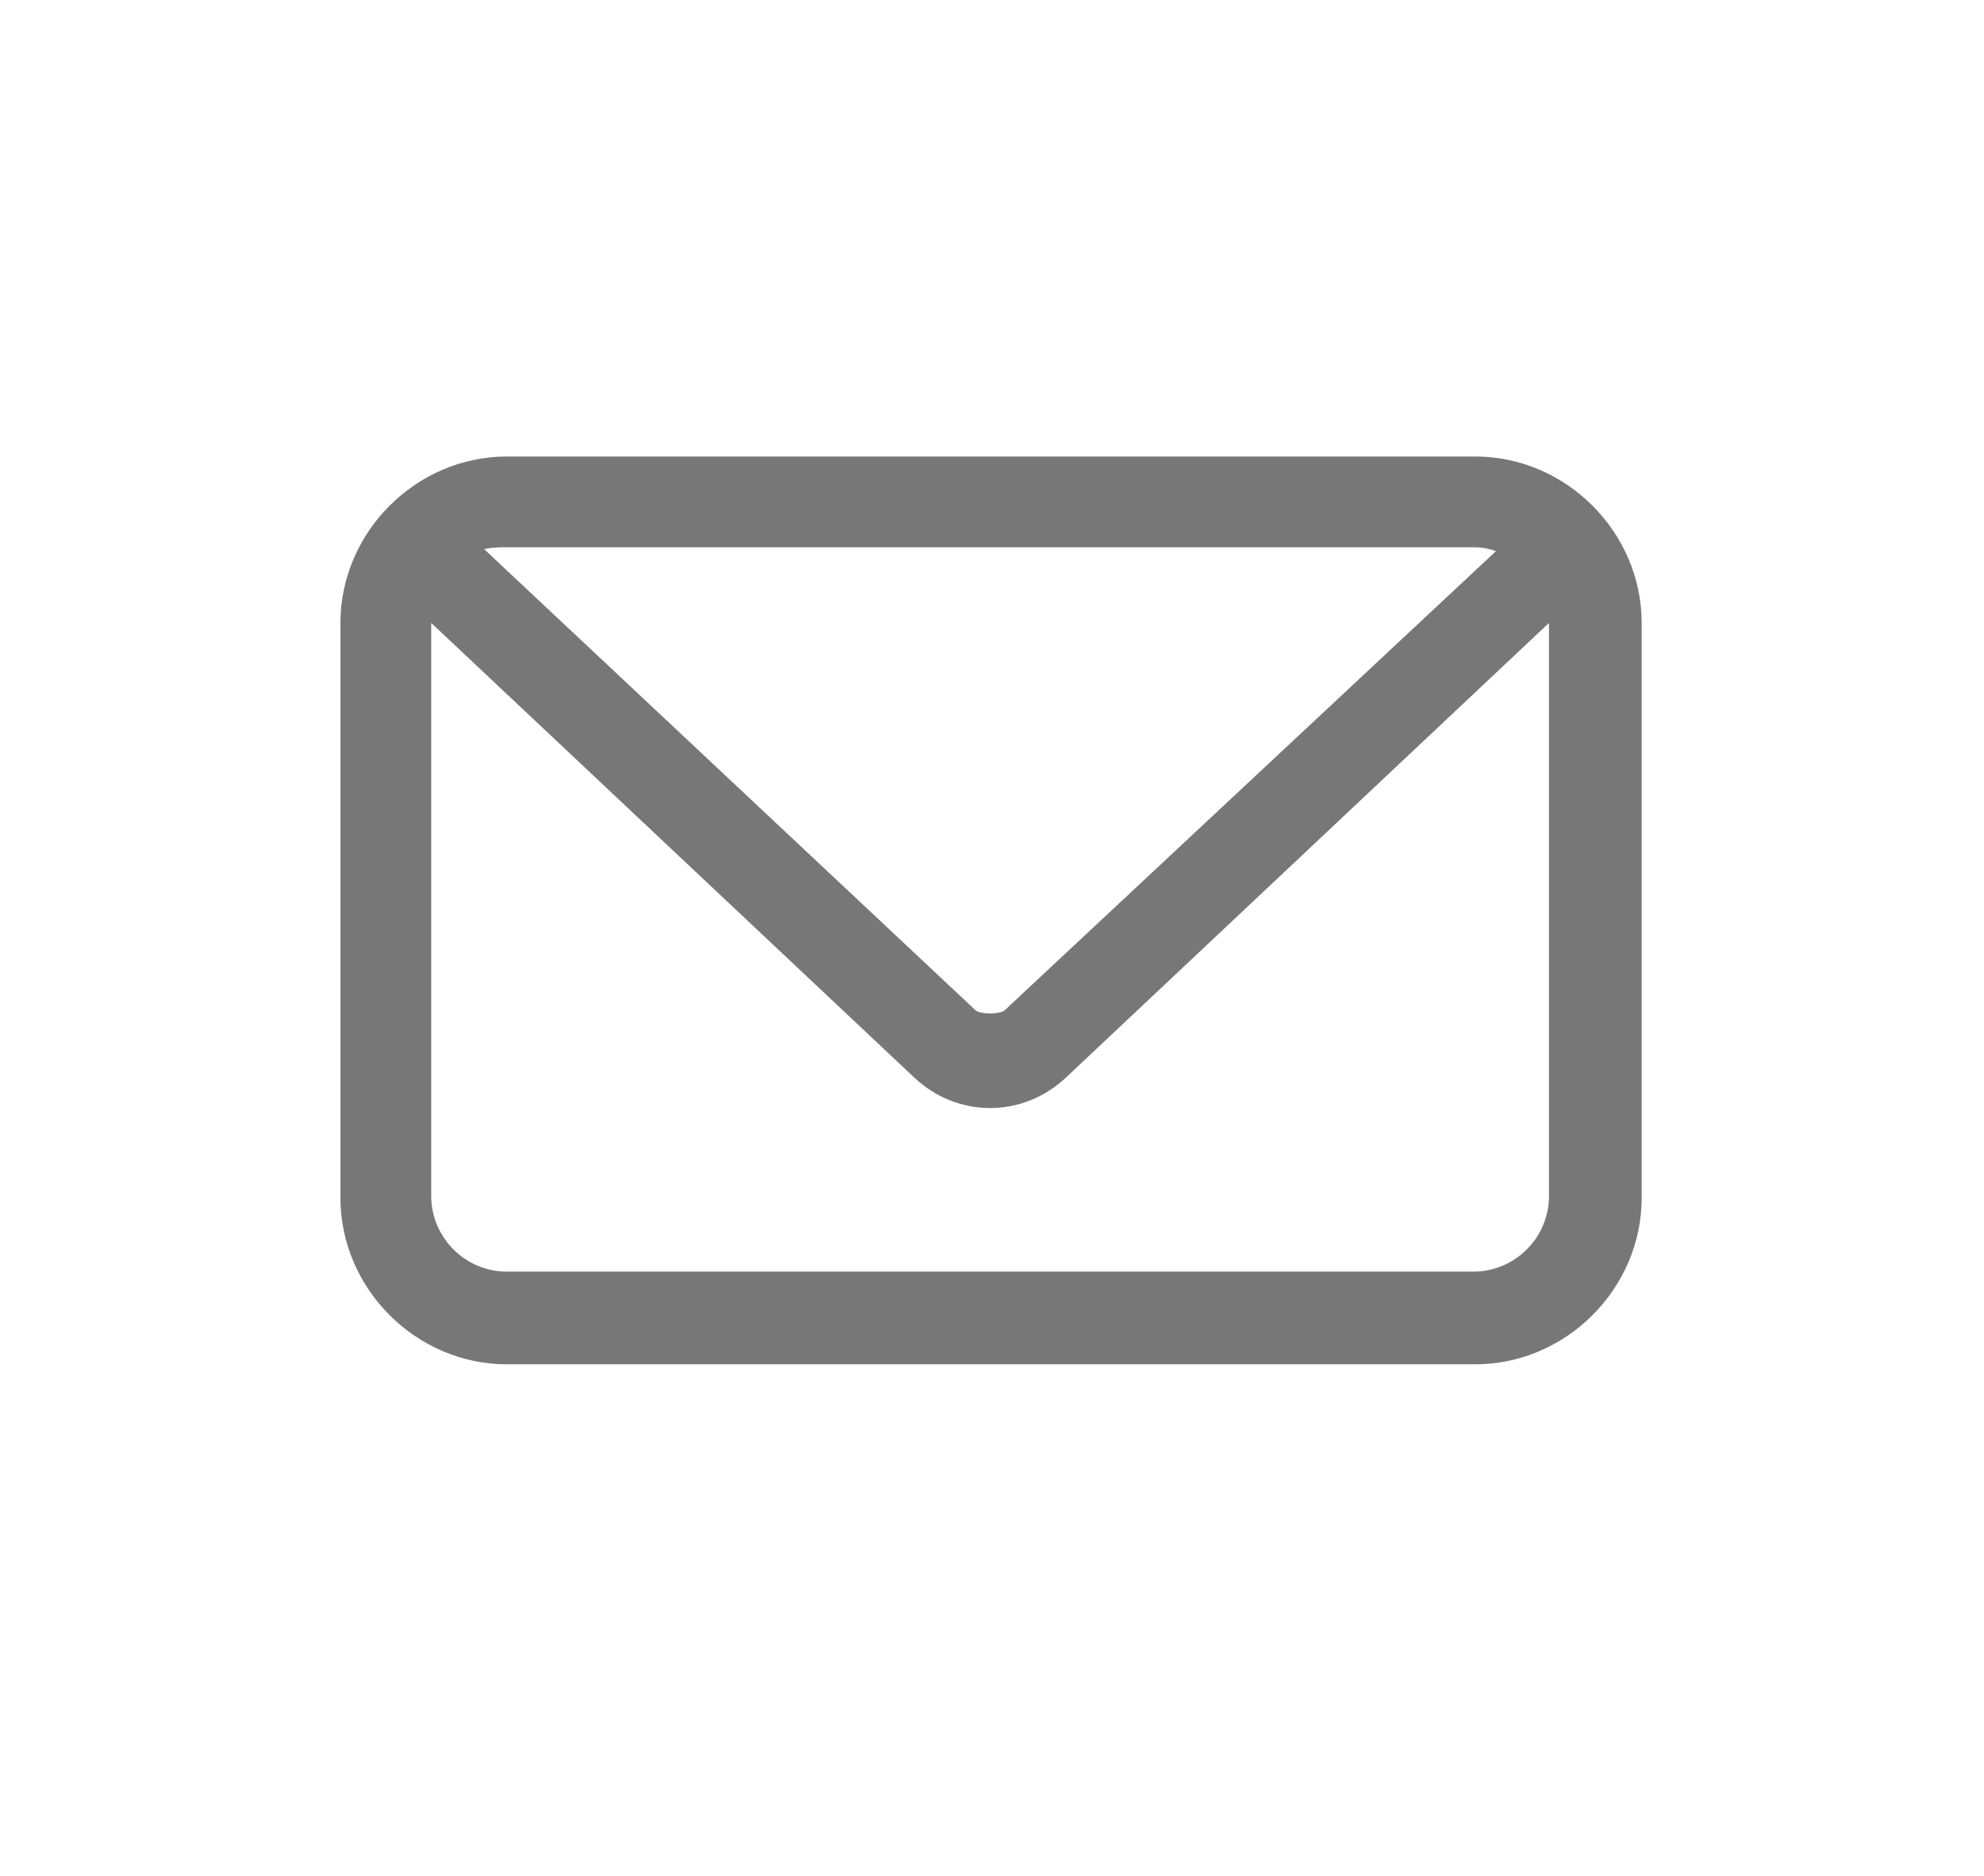 <?xml version="1.0" encoding="utf-8"?>
<!-- Generator: Adobe Illustrator 25.0.0, SVG Export Plug-In . SVG Version: 6.00 Build 0)  -->
<svg version="1.1"
	 id="Capa_1" xmlns:cc="http://creativecommons.org/ns#" xmlns:dc="http://purl.org/dc/elements/1.1/" xmlns:inkscape="http://www.inkscape.org/namespaces/inkscape" xmlns:rdf="http://www.w3.org/1999/02/22-rdf-syntax-ns#" xmlns:sodipodi="http://sodipodi.sourceforge.net/DTD/sodipodi-0.dtd" xmlns:svg="http://www.w3.org/2000/svg"
	 xmlns="http://www.w3.org/2000/svg" xmlns:xlink="http://www.w3.org/1999/xlink" x="0px" y="0px" viewBox="0 0 104.9 99.2"
	 style="enable-background:new 0 0 104.9 99.2;" xml:space="preserve">
<style type="text/css">
	.st0{fill:#777777;}
</style>
<g transform="translate(0,-952.362)">
	<path class="st0" d="M26.8,976.5c-4.8,0-8.8,4-8.8,8.8v30.4c0,4.8,4,8.8,8.8,8.8H78c4.8,0,8.8-4,8.8-8.8v-30.4c0-4.8-4-8.8-8.8-8.8
		H26.8z M26.8,981.3H78c0.4,0,0.8,0.1,1.1,0.2l-26,24.3c-0.3,0.2-1.2,0.2-1.5,0l-26-24.4C26,981.3,26.4,981.3,26.8,981.3z
		 M22.8,985.3l25.5,24c2.3,2.2,5.8,2.2,8.1,0l25.5-24v30.3c0,2.2-1.8,4-4,4H26.8c-2.2,0-4-1.8-4-4
		C22.8,1015.7,22.8,985.3,22.8,985.3z"/>
</g>
</svg>
